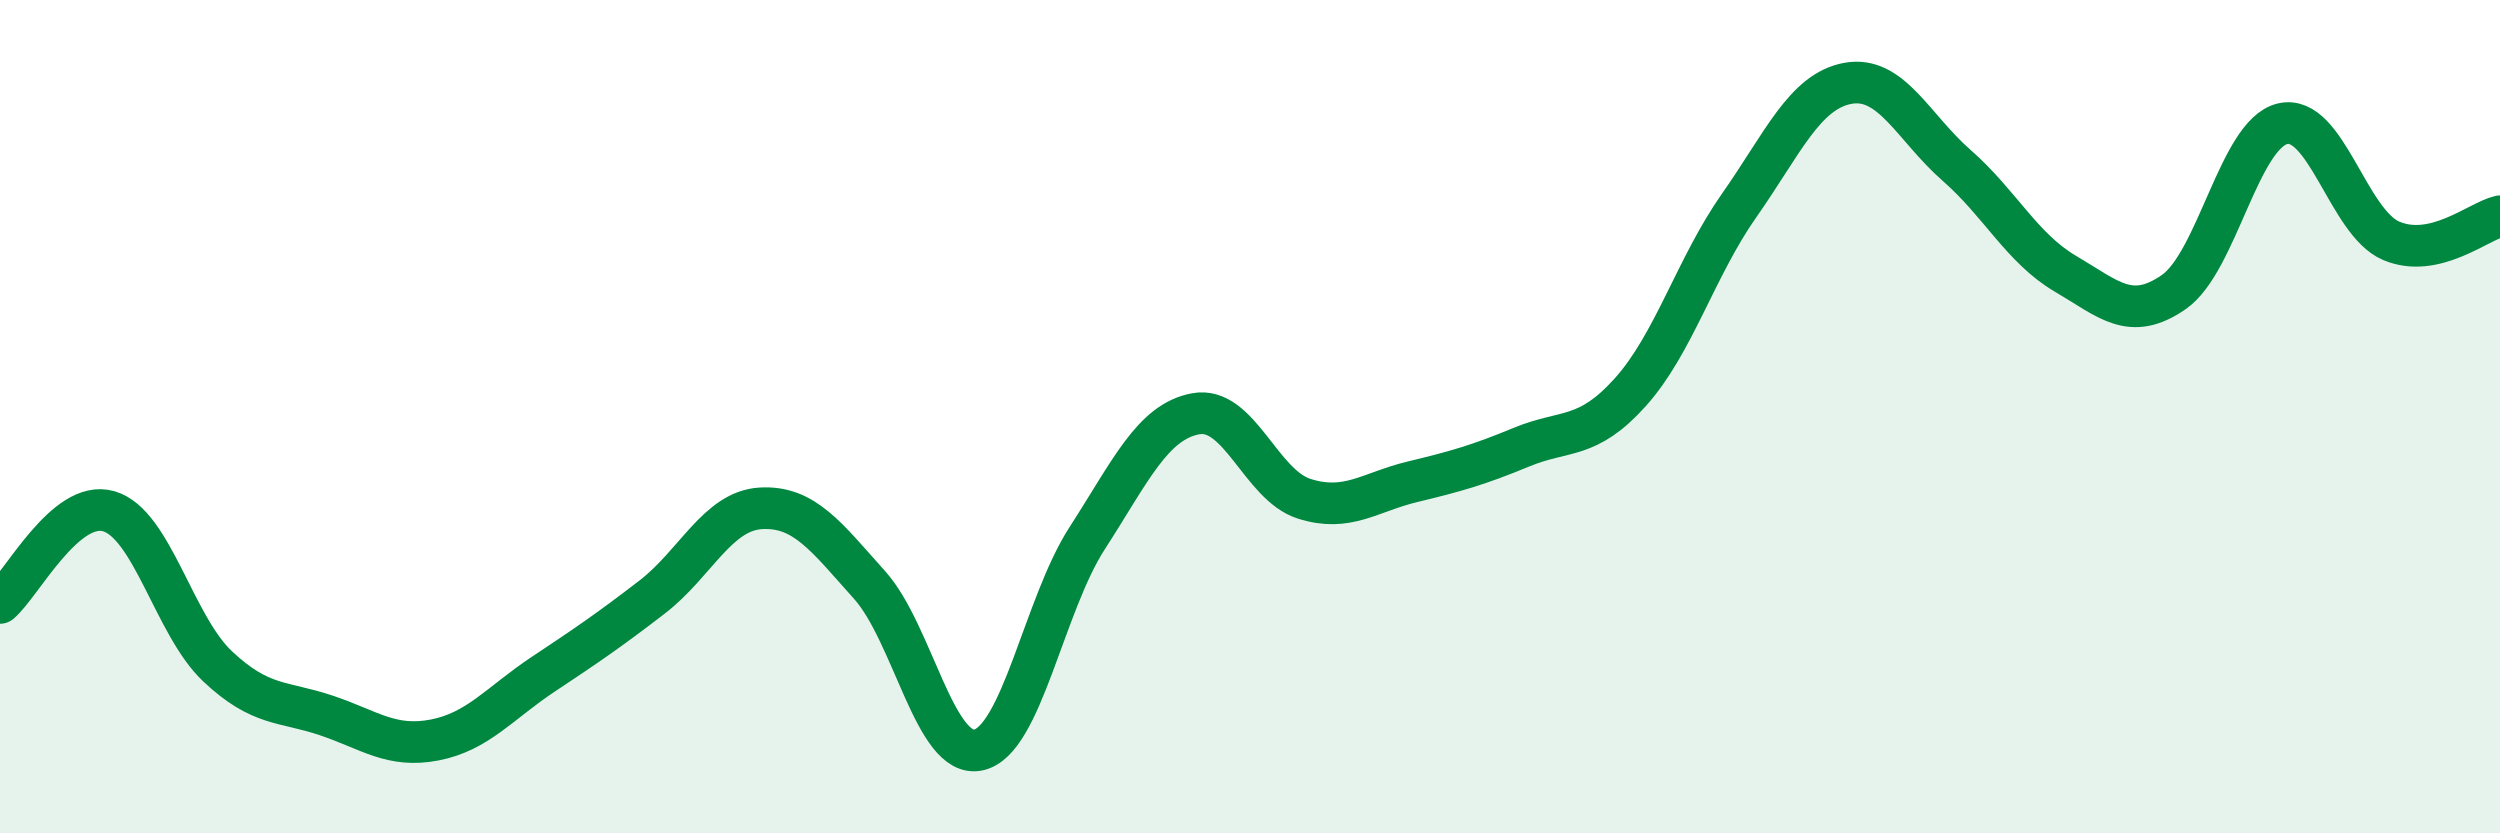 
    <svg width="60" height="20" viewBox="0 0 60 20" xmlns="http://www.w3.org/2000/svg">
      <path
        d="M 0,14.47 C 0.52,14.03 1.57,11.97 2.61,12.27 C 3.65,12.57 4.18,15.01 5.22,15.99 C 6.26,16.97 6.79,16.82 7.83,17.17 C 8.87,17.52 9.39,17.96 10.43,17.76 C 11.47,17.56 12,16.87 13.04,16.18 C 14.08,15.49 14.61,15.13 15.65,14.33 C 16.69,13.53 17.22,12.26 18.26,12.2 C 19.3,12.14 19.83,12.88 20.87,14.04 C 21.91,15.2 22.44,18.22 23.48,18 C 24.52,17.78 25.05,14.53 26.09,12.92 C 27.13,11.31 27.66,10.12 28.7,9.93 C 29.74,9.74 30.26,11.64 31.3,11.97 C 32.34,12.3 32.87,11.81 33.91,11.56 C 34.95,11.31 35.48,11.16 36.52,10.73 C 37.56,10.3 38.09,10.57 39.13,9.41 C 40.17,8.25 40.7,6.41 41.74,4.93 C 42.78,3.45 43.31,2.19 44.35,2 C 45.39,1.81 45.92,3.06 46.96,3.97 C 48,4.88 48.53,5.96 49.57,6.57 C 50.61,7.18 51.13,7.73 52.17,7.01 C 53.21,6.29 53.74,3.22 54.78,2.97 C 55.82,2.72 56.35,5.34 57.39,5.78 C 58.43,6.22 59.48,5.31 60,5.19L60 20L0 20Z"
        fill="#008740"
        opacity="0.1"
        stroke-linecap="round"
        stroke-linejoin="round"
      />
      <path
        d="M 0,14.47 C 0.52,14.03 1.57,11.97 2.61,12.27 C 3.65,12.57 4.18,15.01 5.22,15.99 C 6.26,16.97 6.79,16.82 7.83,17.17 C 8.87,17.52 9.39,17.96 10.43,17.76 C 11.47,17.56 12,16.87 13.04,16.18 C 14.08,15.49 14.61,15.13 15.65,14.33 C 16.69,13.53 17.22,12.26 18.26,12.2 C 19.3,12.14 19.83,12.88 20.87,14.04 C 21.91,15.2 22.44,18.22 23.48,18 C 24.52,17.78 25.05,14.53 26.09,12.92 C 27.13,11.31 27.66,10.12 28.7,9.93 C 29.74,9.74 30.26,11.64 31.3,11.97 C 32.34,12.3 32.87,11.81 33.91,11.56 C 34.95,11.31 35.48,11.16 36.52,10.73 C 37.56,10.3 38.09,10.57 39.13,9.41 C 40.17,8.25 40.7,6.41 41.74,4.93 C 42.78,3.45 43.31,2.19 44.35,2 C 45.39,1.81 45.92,3.06 46.96,3.97 C 48,4.88 48.53,5.96 49.57,6.57 C 50.61,7.18 51.13,7.73 52.17,7.01 C 53.21,6.29 53.74,3.22 54.78,2.97 C 55.82,2.72 56.35,5.34 57.39,5.78 C 58.43,6.22 59.48,5.31 60,5.19"
        stroke="#008740"
        stroke-width="1"
        fill="none"
        stroke-linecap="round"
        stroke-linejoin="round"
      />
    </svg>
  